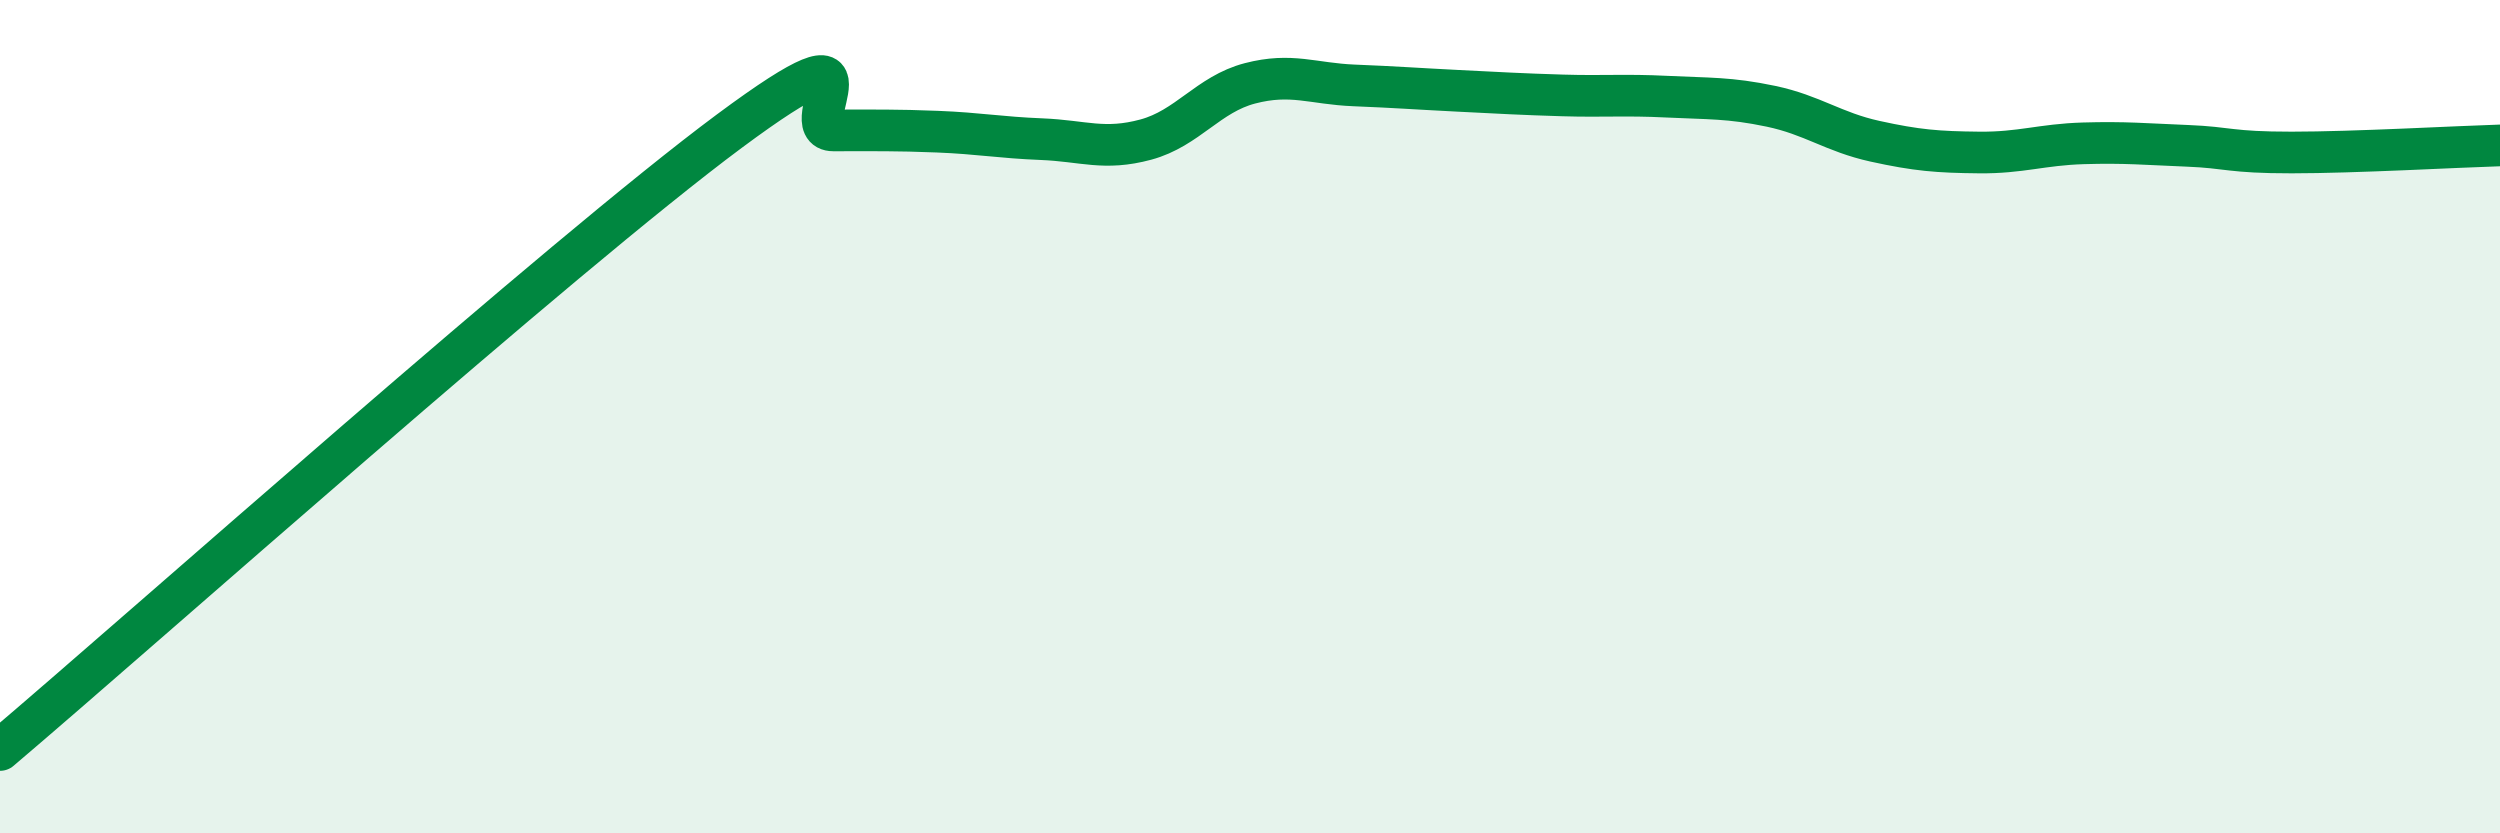 
    <svg width="60" height="20" viewBox="0 0 60 20" xmlns="http://www.w3.org/2000/svg">
      <path
        d="M 0,18 C 3.5,15.03 13.5,6.12 17.5,3.15 C 21.5,0.18 19,3.13 20,3.13 C 21,3.13 21.5,3.12 22.5,3.16 C 23.5,3.2 24,3.3 25,3.34 C 26,3.38 26.5,3.62 27.5,3.35 C 28.5,3.08 29,2.26 30,2 C 31,1.74 31.5,2.01 32.5,2.05 C 33.5,2.09 34,2.13 35,2.18 C 36,2.23 36.5,2.26 37.5,2.29 C 38.5,2.32 39,2.27 40,2.32 C 41,2.37 41.5,2.34 42.5,2.55 C 43.5,2.76 44,3.17 45,3.39 C 46,3.61 46.5,3.65 47.5,3.66 C 48.5,3.67 49,3.47 50,3.44 C 51,3.41 51.5,3.46 52.5,3.5 C 53.5,3.54 53.5,3.66 55,3.66 C 56.5,3.66 59,3.52 60,3.49L60 20L0 20Z"
        fill="#008740"
        opacity="0.1"
        stroke-linecap="round"
        stroke-linejoin="round"
      />
      <path
        d="M 0,18 C 3.5,15.03 13.5,6.12 17.5,3.15 C 21.5,0.18 19,3.13 20,3.13 C 21,3.13 21.5,3.12 22.5,3.16 C 23.5,3.2 24,3.3 25,3.34 C 26,3.38 26.5,3.62 27.5,3.35 C 28.5,3.08 29,2.26 30,2 C 31,1.74 31.5,2.01 32.5,2.05 C 33.5,2.09 34,2.13 35,2.18 C 36,2.23 36.5,2.26 37.5,2.29 C 38.5,2.32 39,2.27 40,2.32 C 41,2.37 41.5,2.34 42.5,2.55 C 43.5,2.76 44,3.17 45,3.39 C 46,3.61 46.5,3.65 47.5,3.66 C 48.5,3.67 49,3.47 50,3.44 C 51,3.41 51.5,3.46 52.5,3.5 C 53.5,3.54 53.5,3.66 55,3.66 C 56.5,3.66 59,3.52 60,3.49"
        stroke="#008740"
        stroke-width="1"
        fill="none"
        stroke-linecap="round"
        stroke-linejoin="round"
      />
    </svg>
  